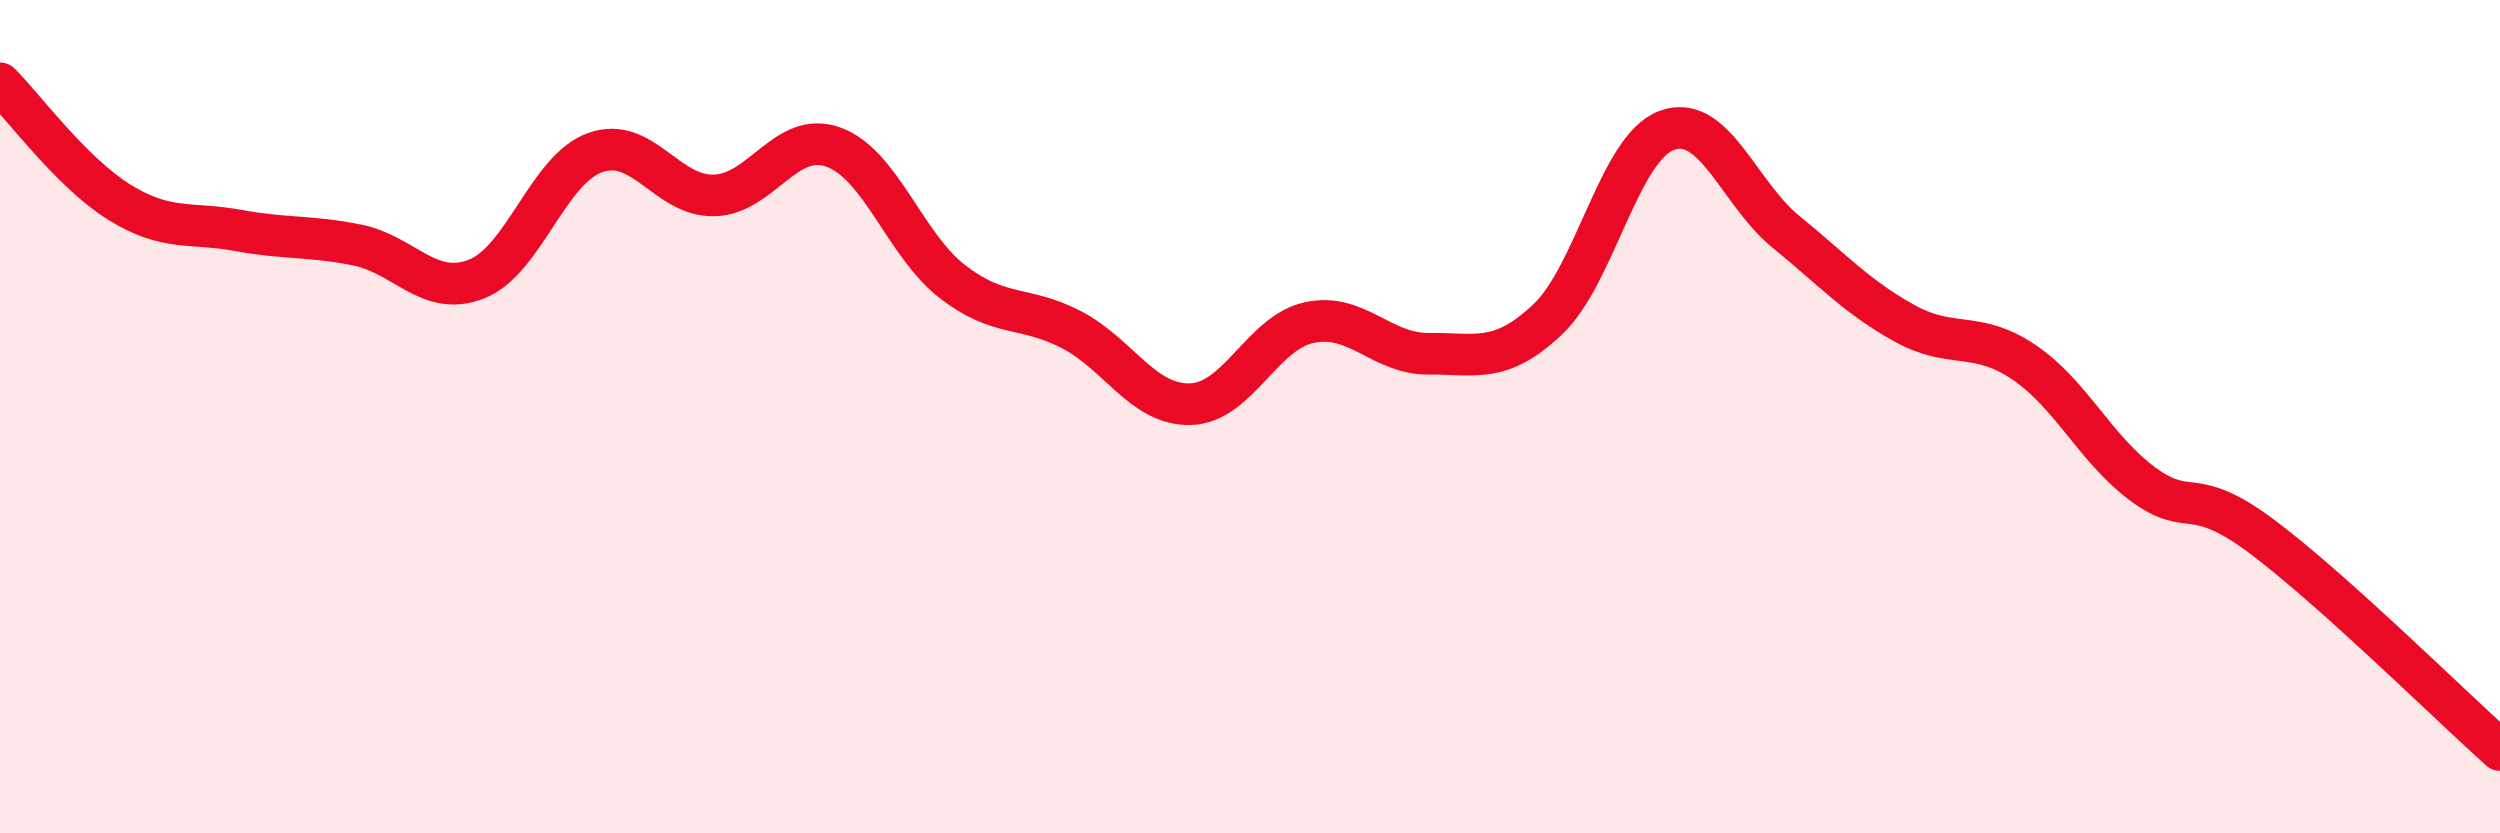 
    <svg width="60" height="20" viewBox="0 0 60 20" xmlns="http://www.w3.org/2000/svg">
      <path
        d="M 0,2 C 0.57,2.57 1.72,4.14 2.86,4.85 C 4,5.56 4.57,5.32 5.71,5.53 C 6.85,5.74 7.43,5.65 8.57,5.88 C 9.71,6.11 10.29,7.14 11.43,6.7 C 12.57,6.26 13.15,4.06 14.29,3.66 C 15.43,3.26 16,4.72 17.14,4.69 C 18.28,4.66 18.86,3.12 20,3.53 C 21.14,3.94 21.72,5.88 22.86,6.76 C 24,7.64 24.57,7.32 25.71,7.91 C 26.85,8.5 27.43,9.73 28.57,9.7 C 29.71,9.67 30.29,7.98 31.43,7.74 C 32.57,7.5 33.15,8.5 34.29,8.49 C 35.43,8.48 36,8.74 37.14,7.67 C 38.28,6.6 38.86,3.55 40,3.13 C 41.14,2.71 41.72,4.63 42.86,5.56 C 44,6.49 44.57,7.13 45.71,7.76 C 46.85,8.39 47.43,7.92 48.57,8.69 C 49.71,9.46 50.29,10.78 51.43,11.62 C 52.57,12.46 52.58,11.6 54.29,12.88 C 56,14.16 58.86,16.98 60,18L60 20L0 20Z"
        fill="#EB0A25"
        opacity="0.1"
        stroke-linecap="round"
        stroke-linejoin="round"
      />
      <path
        d="M 0,2 C 0.57,2.57 1.72,4.14 2.86,4.85 C 4,5.56 4.57,5.32 5.71,5.53 C 6.85,5.74 7.43,5.65 8.57,5.88 C 9.71,6.11 10.29,7.14 11.43,6.7 C 12.57,6.26 13.15,4.06 14.29,3.66 C 15.43,3.26 16,4.72 17.14,4.69 C 18.28,4.66 18.86,3.12 20,3.53 C 21.14,3.94 21.72,5.88 22.86,6.76 C 24,7.64 24.57,7.32 25.71,7.91 C 26.85,8.5 27.43,9.73 28.57,9.7 C 29.71,9.67 30.29,7.98 31.43,7.74 C 32.57,7.5 33.15,8.5 34.29,8.49 C 35.43,8.48 36,8.74 37.14,7.67 C 38.28,6.6 38.86,3.55 40,3.13 C 41.14,2.71 41.72,4.63 42.86,5.56 C 44,6.49 44.57,7.13 45.71,7.76 C 46.85,8.39 47.43,7.92 48.57,8.69 C 49.71,9.46 50.29,10.78 51.43,11.62 C 52.57,12.46 52.58,11.6 54.29,12.88 C 56,14.16 58.86,16.98 60,18"
        stroke="#EB0A25"
        stroke-width="1"
        fill="none"
        stroke-linecap="round"
        stroke-linejoin="round"
      />
    </svg>
  